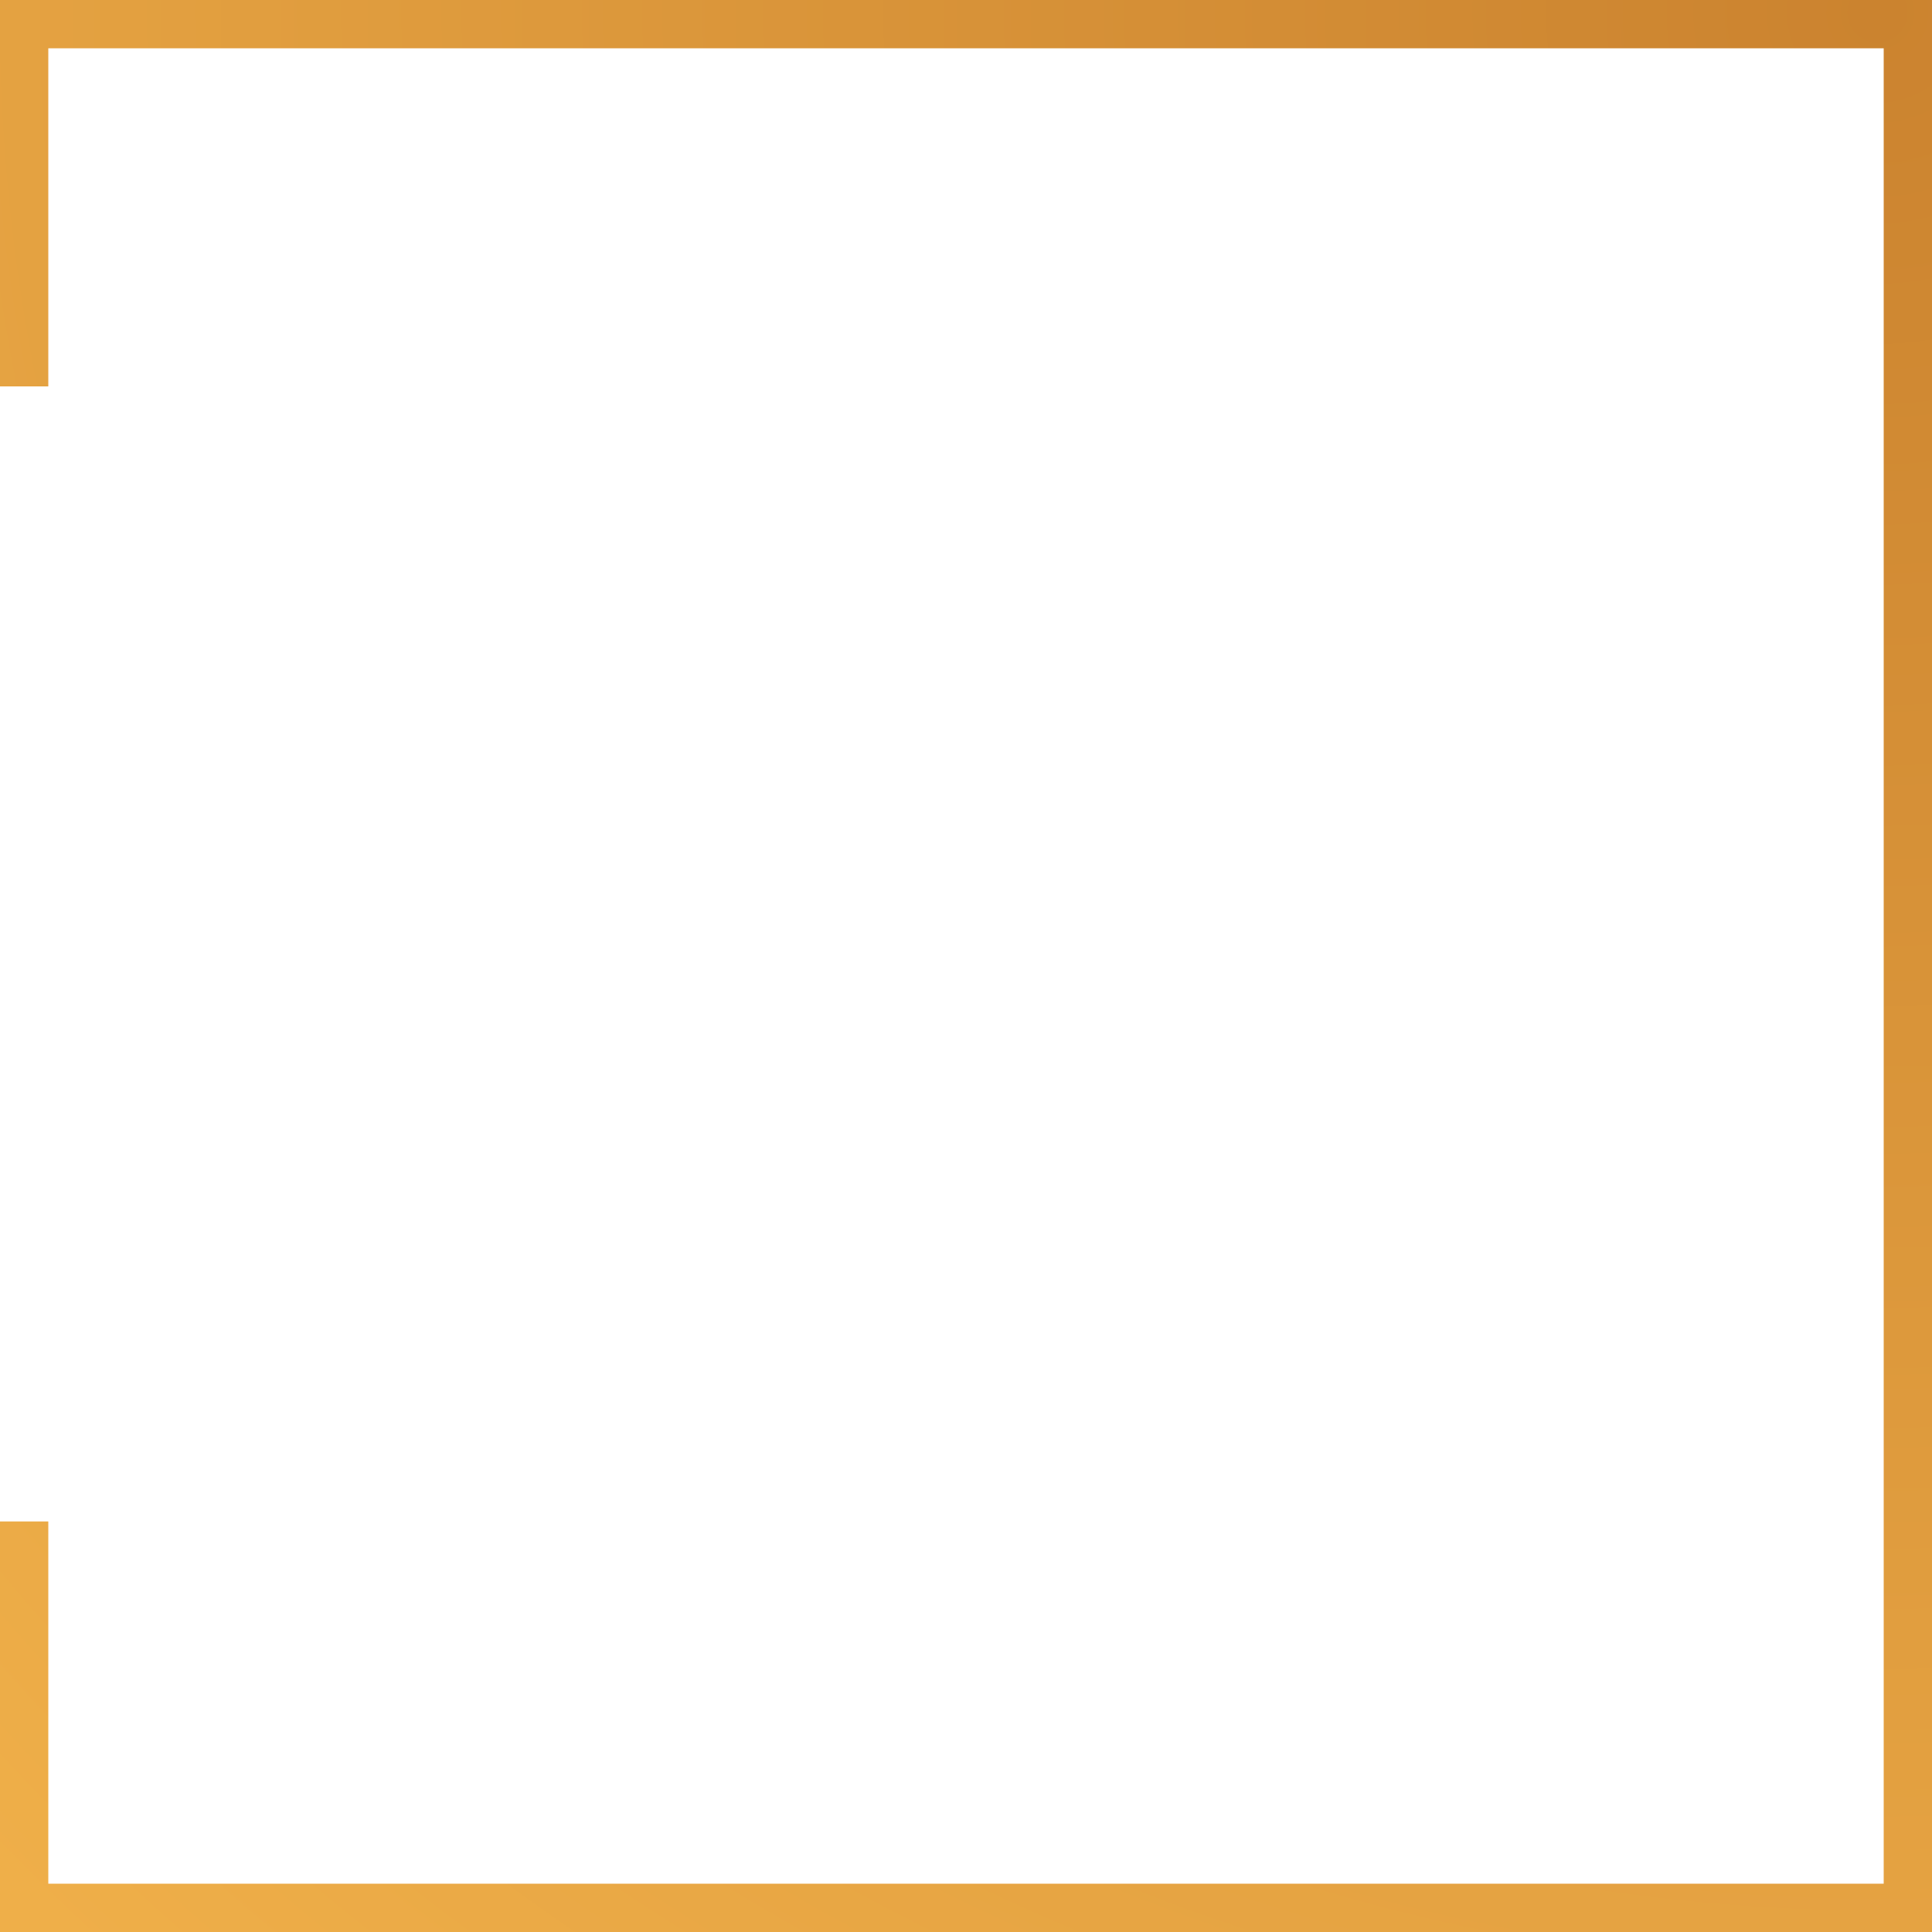 <?xml version="1.0" encoding="UTF-8"?> <svg xmlns="http://www.w3.org/2000/svg" width="160" height="160" viewBox="0 0 160 160" fill="none"> <path fill-rule="evenodd" clip-rule="evenodd" d="M156 4H4V32H0V4V0H4H156H160V4V156V160H156H4H0V156V126H4V156H156V4Z" fill="url(#paint0_radial)"></path> <defs> <radialGradient id="paint0_radial" cx="0" cy="0" r="1" gradientUnits="userSpaceOnUse" gradientTransform="translate(158 3) rotate(134.54) scale(220.271)"> <stop stop-color="#CB832F"></stop> <stop offset="1" stop-color="#EFAF49"></stop> </radialGradient> </defs> </svg> 